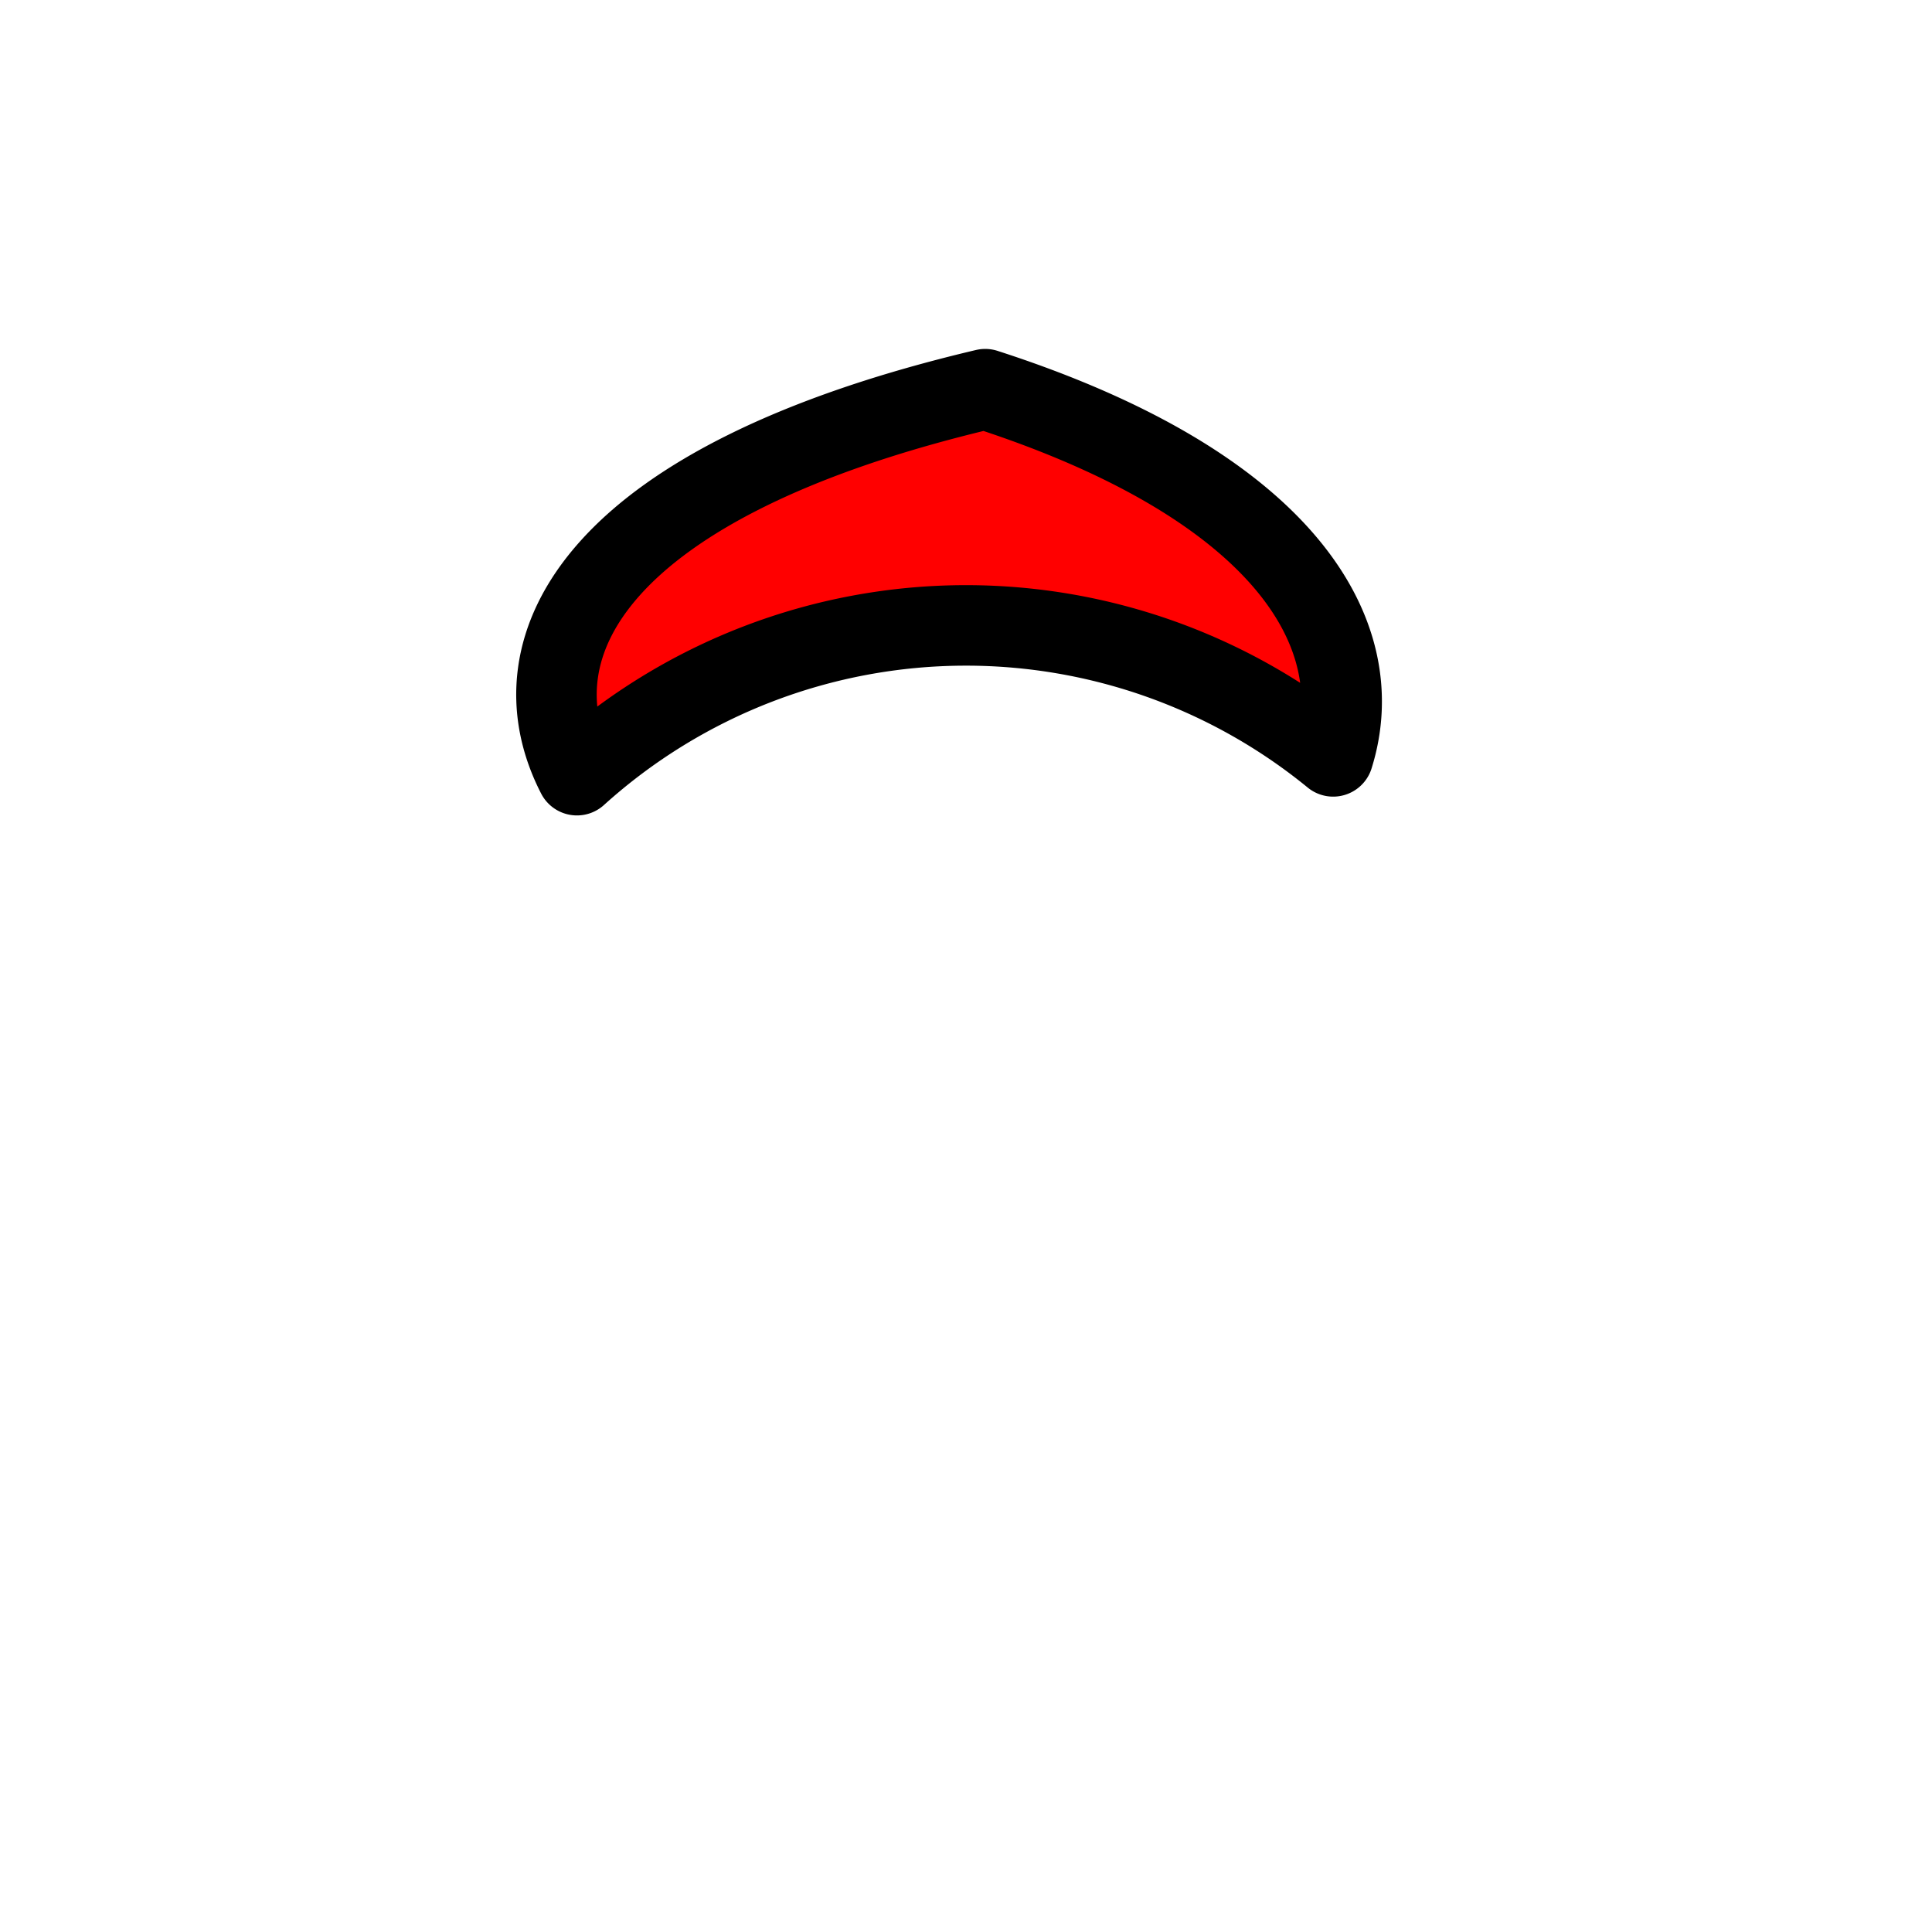 <?xml version="1.0" encoding="UTF-8" standalone="no"?>
<!-- Created with Inkscape (http://www.inkscape.org/) -->

<svg width="48" height="48" viewBox="0 0 48 48" version="1.1" id="svg1" xmlns="http://www.w3.org/2000/svg">
    <path style="fill:#ff0000;stroke:#000000;stroke-width:2;stroke-linecap:round;stroke-linejoin:round" d="M 24.477,9.669 C 14.819,11.948 12.677,16.039 14.334,19.259 A 14.415 14.415 0 0 1 24,15.538 A 14.415 14.415 0 0 1 33.122,18.792 C 34.07,15.767 31.941,12.079 24.477,9.669"/>
    
</svg>

